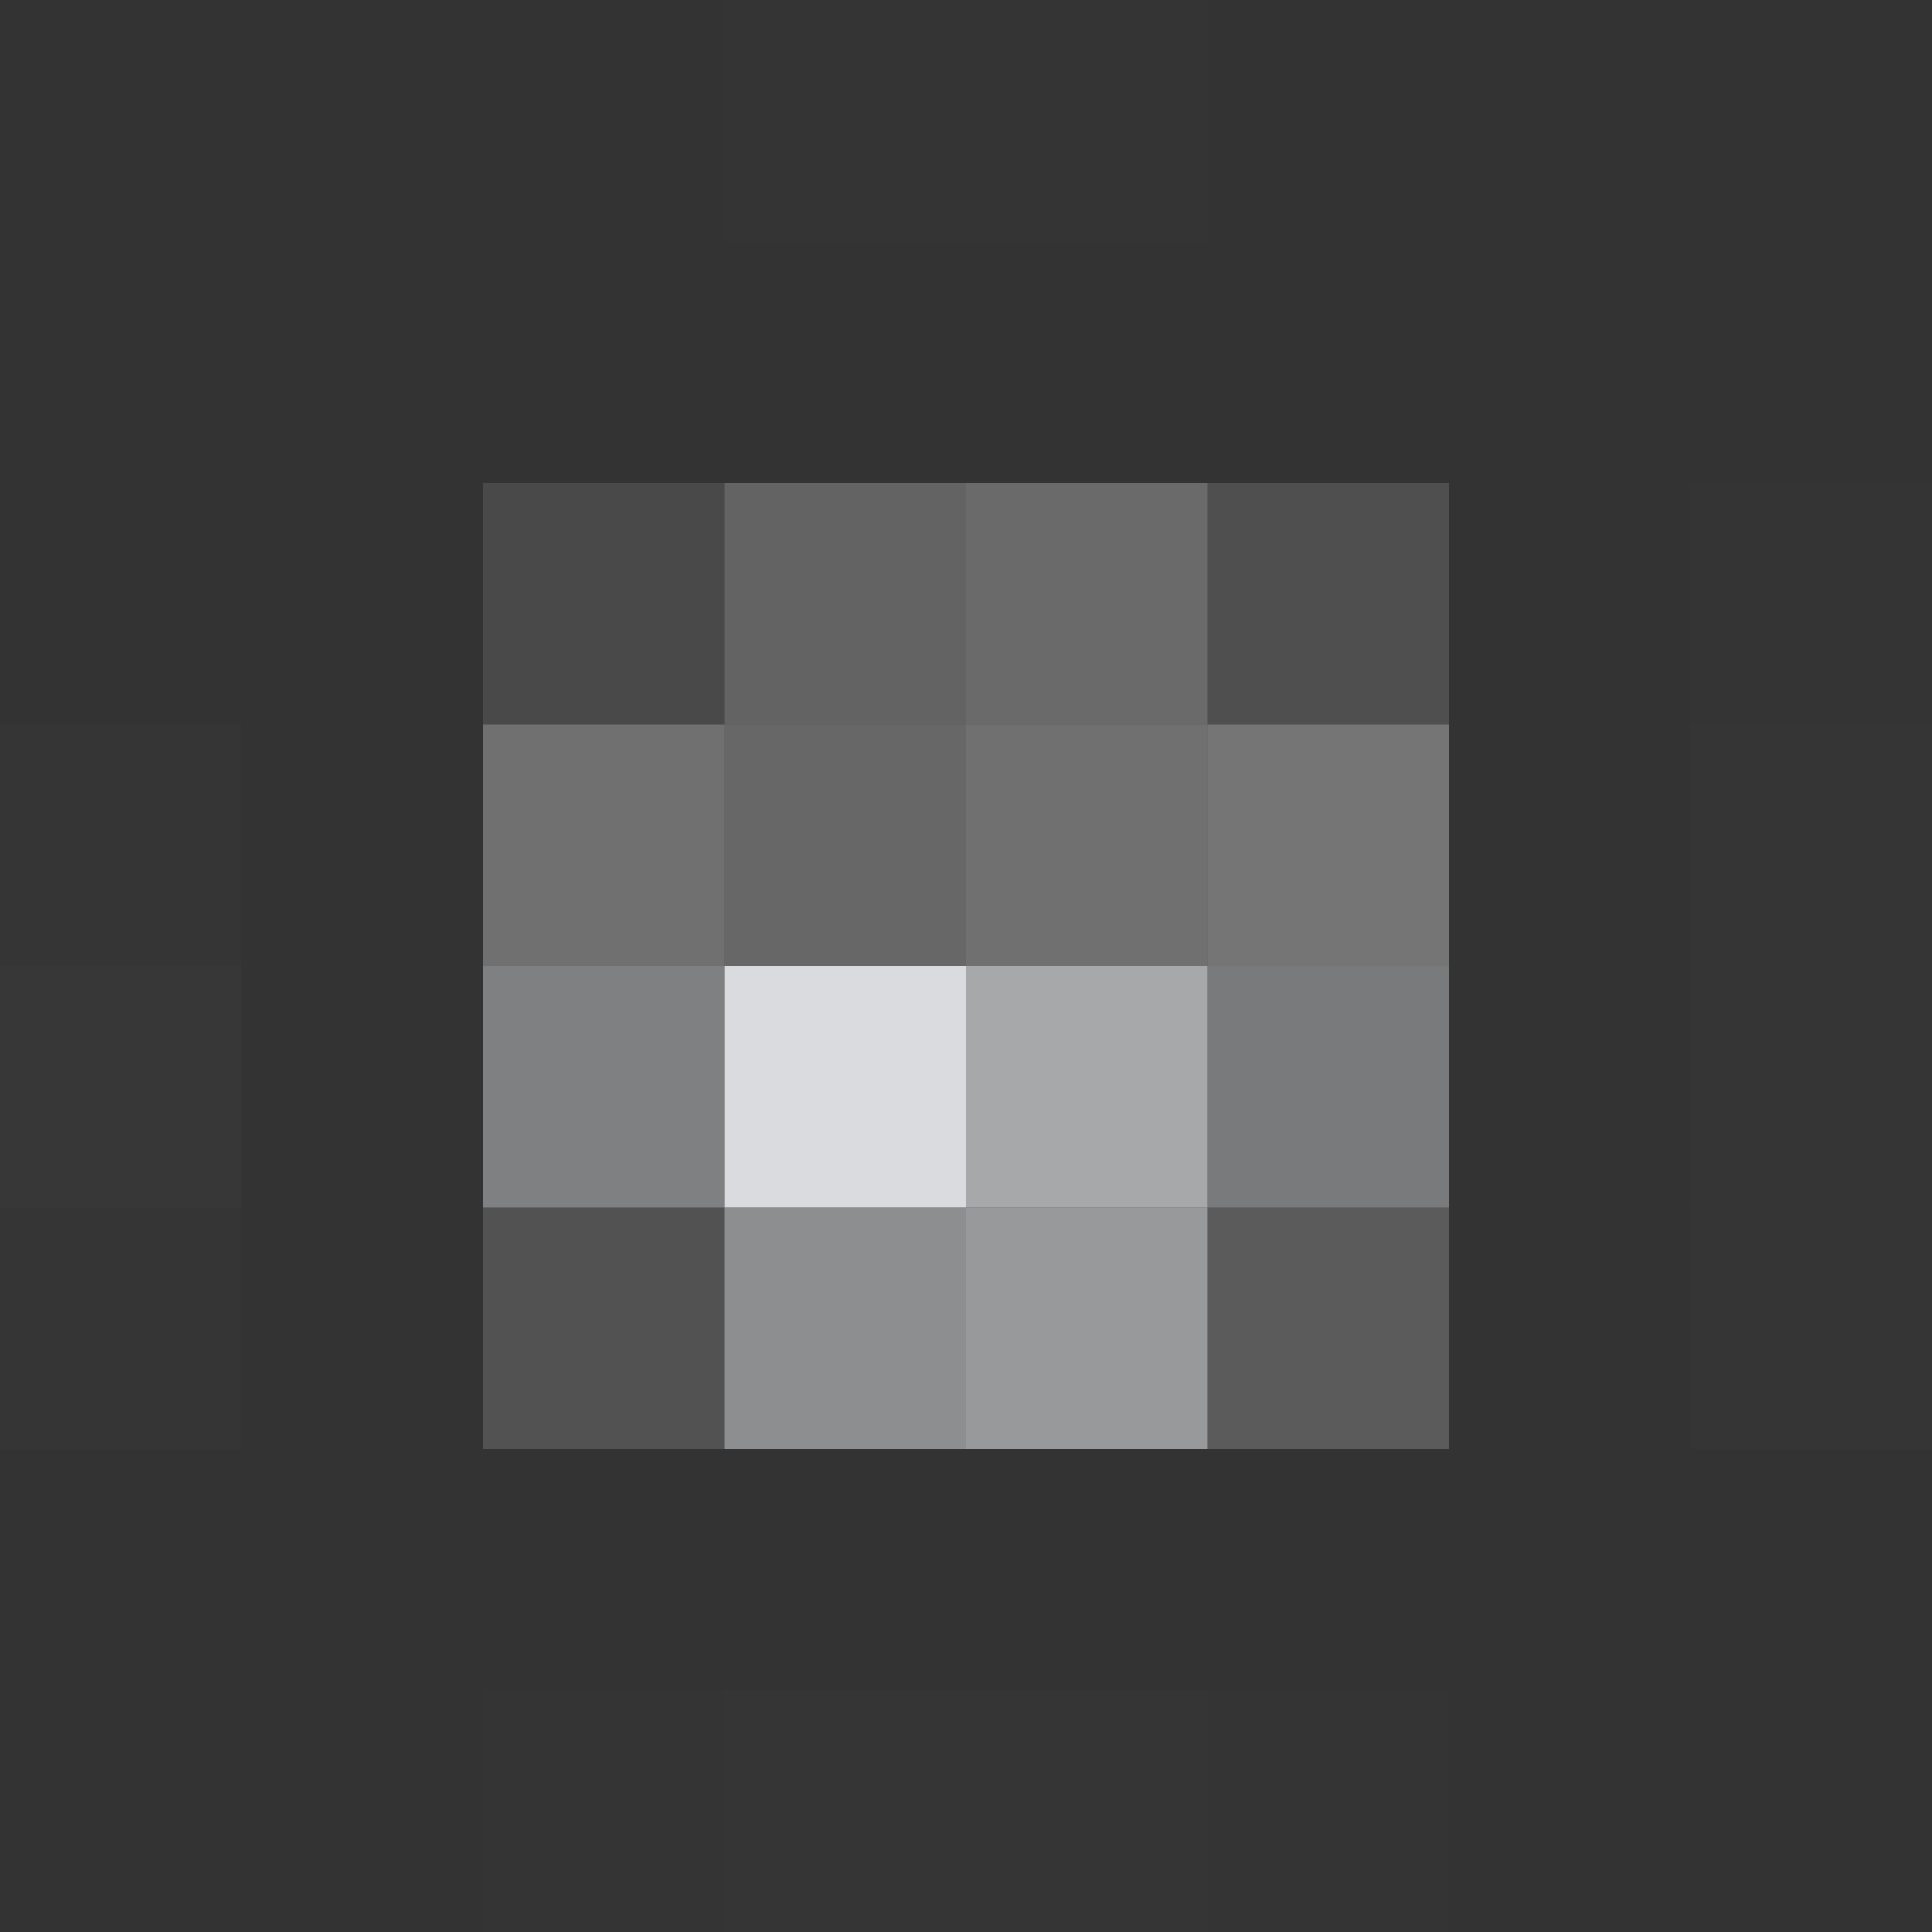 <svg xmlns="http://www.w3.org/2000/svg" width="1024" height="1024"><rect width="100%" height="100%" fill="#333333" stroke="none"/><g filter="blur(12px)"><path fill="rgba(170,170,170,0.01)" d="M384-128h128v256H384zm128 0h128v256H512z"/><path fill="rgba(211,211,218,0.14)" d="M256 256h128v128H256z"/><path fill="rgba(217,217,220,0.29)" d="M384 256h128v128H384z"/><path fill="rgba(218,218,221,0.33)" d="M512 256h128v128H512z"/><path fill="rgba(220,220,220,0.17)" d="M640 256h128v128H640z"/><path fill="rgba(127,127,127,0.01)" d="M896 256h256v128H896z"/><path fill="rgba(255,255,255,0.01)" d="M-128 384h256v128h-256z"/><path fill="rgba(221,221,224,0.36)" d="M256 384h128v128H256z"/><path fill="rgba(219,219,223,0.31)" d="M384 384h128v128H384z"/><path fill="rgba(221,221,224,0.36)" d="M512 384h128v128H512z"/><path fill="rgba(225,225,228,0.38)" d="M640 384h128v128H640z"/><path fill="rgba(255,255,255,0.01)" d="M896 384h256v128H896z"/><path fill="rgba(255,255,255,0.02)" d="M-128 512h256v128h-256z"/><path fill="rgba(230,233,235,0.42)" d="M256 512h128v128H256z"/><path fill="rgba(223,224,228,0.97)" d="M384 512h128v128H384z"/><path fill="rgba(214,215,218,0.71)" d="M512 512h128v128H512z"/><path fill="rgba(225,227,230,0.40)" d="M640 512h128v128H640z"/><path fill="rgba(191,191,191,0.02)" d="M896 512h256v128H896z"/><path fill="rgba(255,255,255,0.01)" d="M-128 640h256v128h-256z"/><path fill="rgba(218,218,223,0.19)" d="M256 640h128v128H256z"/><path fill="rgba(214,216,220,0.55)" d="M384 640h128v128H384z"/><path fill="rgba(214,216,219,0.62)" d="M512 640h128v128H512z"/><path fill="rgba(215,215,219,0.25)" d="M640 640h128v128H640z"/><path fill="rgba(255,255,255,0.01)" d="M896 640h256v128H896z"/><path fill="rgba(127,127,127,0.01)" d="M256 896h128v256H256z"/><path fill="rgba(191,191,191,0.02)" d="M384 896h128v256H384z"/><path fill="rgba(255,255,255,0.01)" d="M512 896h128v256H512z"/><path fill="rgba(127,127,127,0.01)" d="M640 896h128v256H640z"/></g></svg>